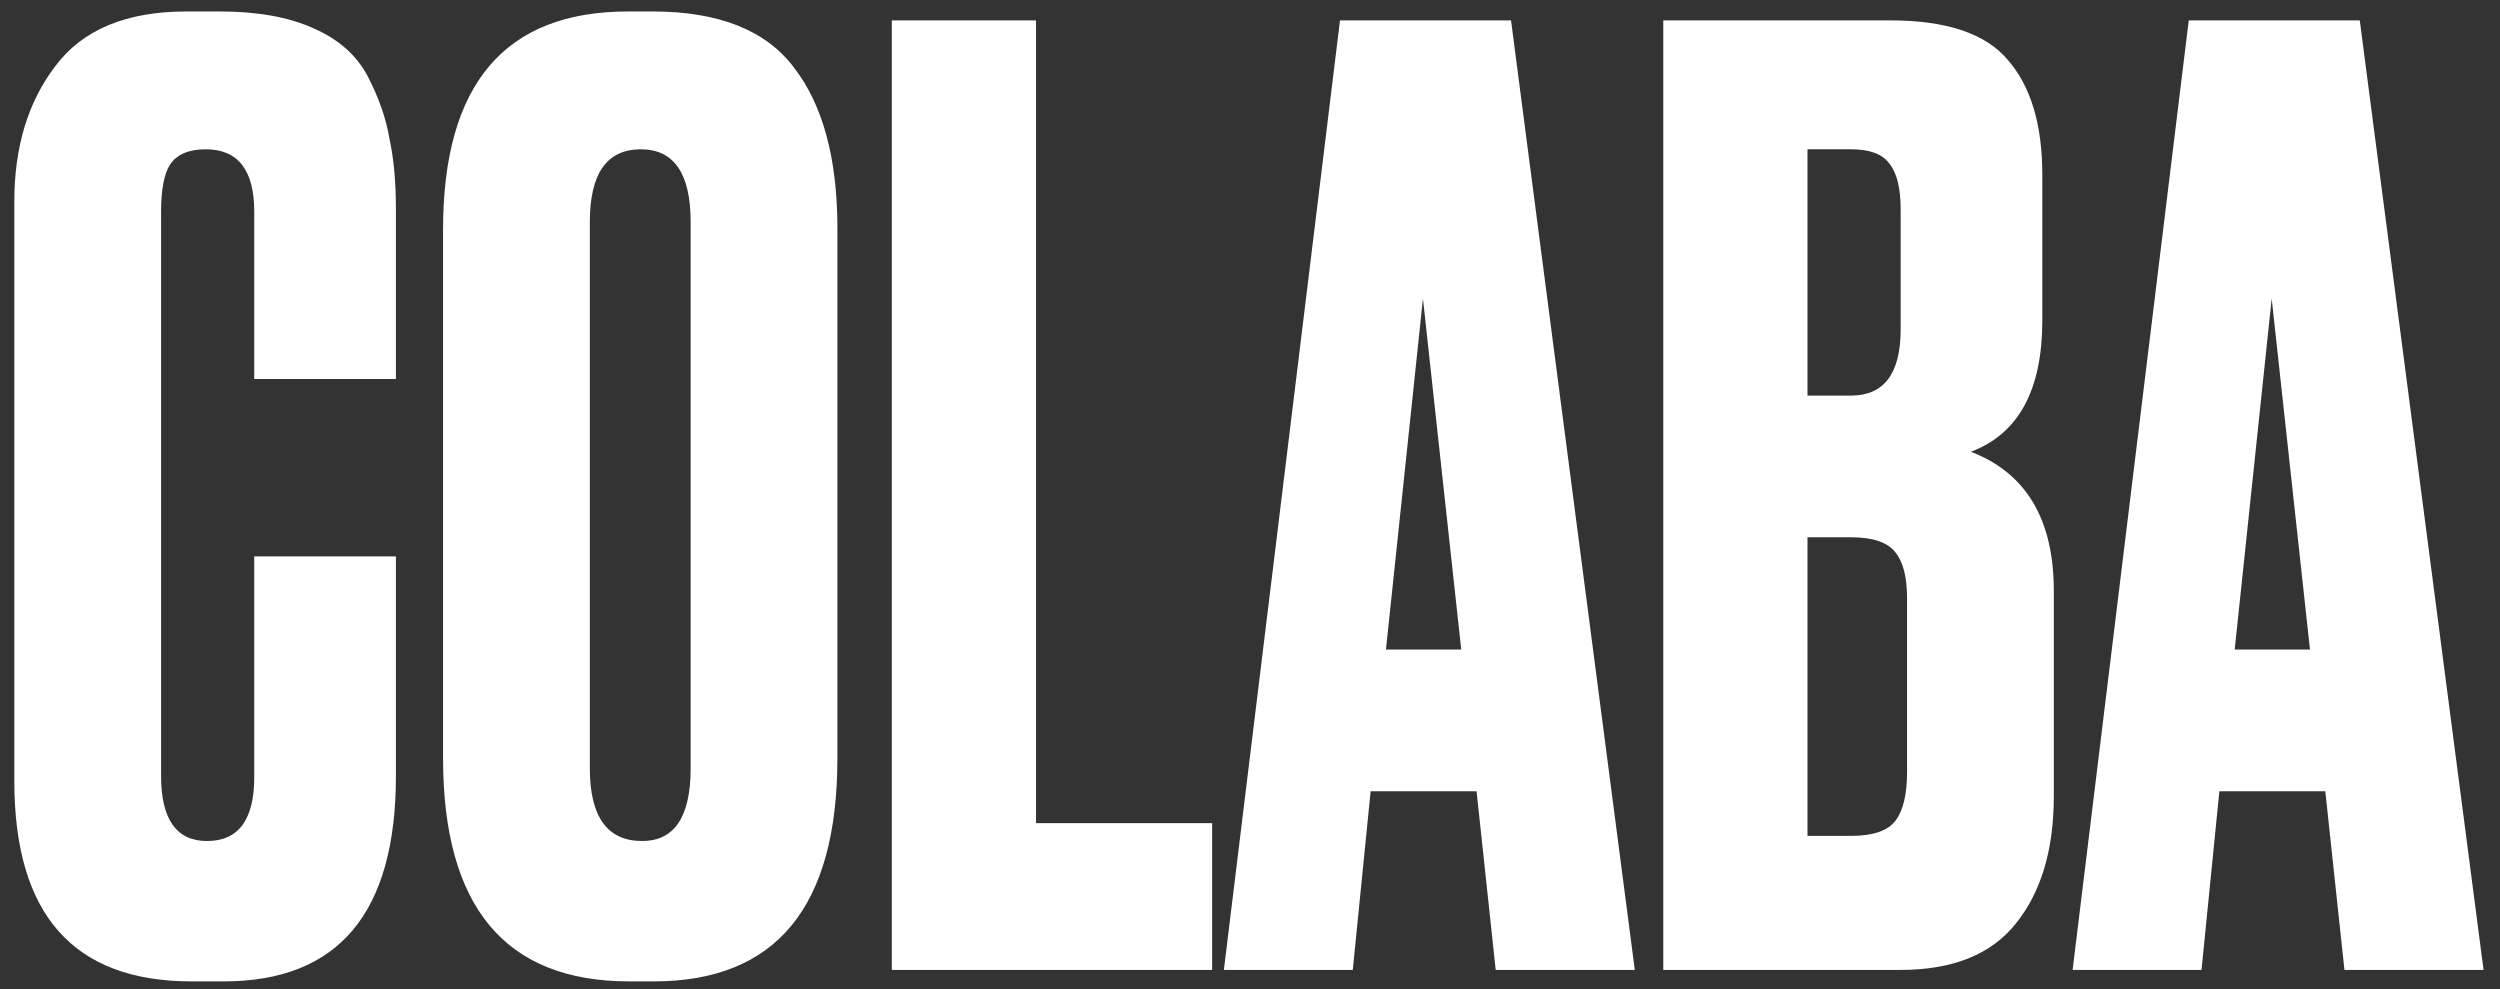 <?xml version="1.0" encoding="UTF-8"?> <svg xmlns="http://www.w3.org/2000/svg" width="139" height="55" viewBox="0 0 139 55" fill="none"><rect x="0" y="0" width="139" height="55" fill="#333333" stroke="none"/> <path d="M14.136 43.212V30.936H22.013V43.141C22.013 50.757 18.82 54.566 12.433 54.566H10.659C4.084 54.566 0.796 50.852 0.796 43.425V11.21C0.796 8.182 1.553 5.675 3.067 3.688C4.581 1.654 7.017 0.637 10.376 0.637H12.22C14.302 0.637 16.029 0.945 17.4 1.56C18.82 2.175 19.837 3.073 20.452 4.256C21.067 5.439 21.469 6.598 21.658 7.733C21.894 8.821 22.013 10.122 22.013 11.636V21.073H14.136V11.778C14.136 9.46 13.238 8.301 11.44 8.301C10.494 8.301 9.831 8.584 9.453 9.152C9.122 9.672 8.956 10.548 8.956 11.778V43.141C8.956 45.554 9.808 46.76 11.511 46.76C13.261 46.76 14.136 45.577 14.136 43.212ZM46.56 12.7V42.148C46.56 50.426 43.154 54.566 36.342 54.566H34.994C28.087 54.566 24.634 50.426 24.634 42.148V12.771C24.634 4.682 28.063 0.637 34.923 0.637H36.271C39.961 0.637 42.586 1.678 44.147 3.759C45.756 5.841 46.56 8.821 46.56 12.7ZM38.4 42.715V12.345C38.4 9.649 37.477 8.301 35.632 8.301C33.74 8.301 32.794 9.649 32.794 12.345V42.715C32.794 45.412 33.764 46.76 35.703 46.76C37.501 46.76 38.4 45.412 38.4 42.715ZM49.585 1.134H57.603V45.767H67.395V53.927H49.585V1.134ZM83.161 53.927L82.097 43.993H76.207L75.214 53.927H68.047L74.504 1.134H84.013L90.895 53.927H83.161ZM79.116 16.603L77.059 36.116H81.245L79.116 16.603ZM92.479 53.927V1.134H105.109C108.231 1.134 110.408 1.867 111.637 3.334C112.915 4.8 113.553 6.929 113.553 9.72V17.809C113.553 21.688 112.229 24.124 109.58 25.118C112.655 26.3 114.192 28.879 114.192 32.852V44.276C114.192 47.257 113.482 49.622 112.063 51.372C110.691 53.075 108.563 53.927 105.677 53.927H92.479ZM102.91 29.872H100.497V46.476H102.91C104.14 46.476 104.967 46.192 105.393 45.625C105.819 45.057 106.032 44.158 106.032 42.928V33.278C106.032 32.095 105.819 31.244 105.393 30.724C104.967 30.156 104.14 29.872 102.91 29.872ZM102.91 8.301H100.497V21.996H102.91C104.755 21.996 105.677 20.766 105.677 18.306V11.636C105.677 10.453 105.464 9.602 105.038 9.081C104.66 8.561 103.95 8.301 102.91 8.301ZM130.351 53.927L129.287 43.993H123.397L122.404 53.927H115.237L121.694 1.134H131.203L138.086 53.927H130.351ZM126.306 16.603L124.249 36.116H128.435L126.306 16.603Z" fill="white"></path> </svg> 